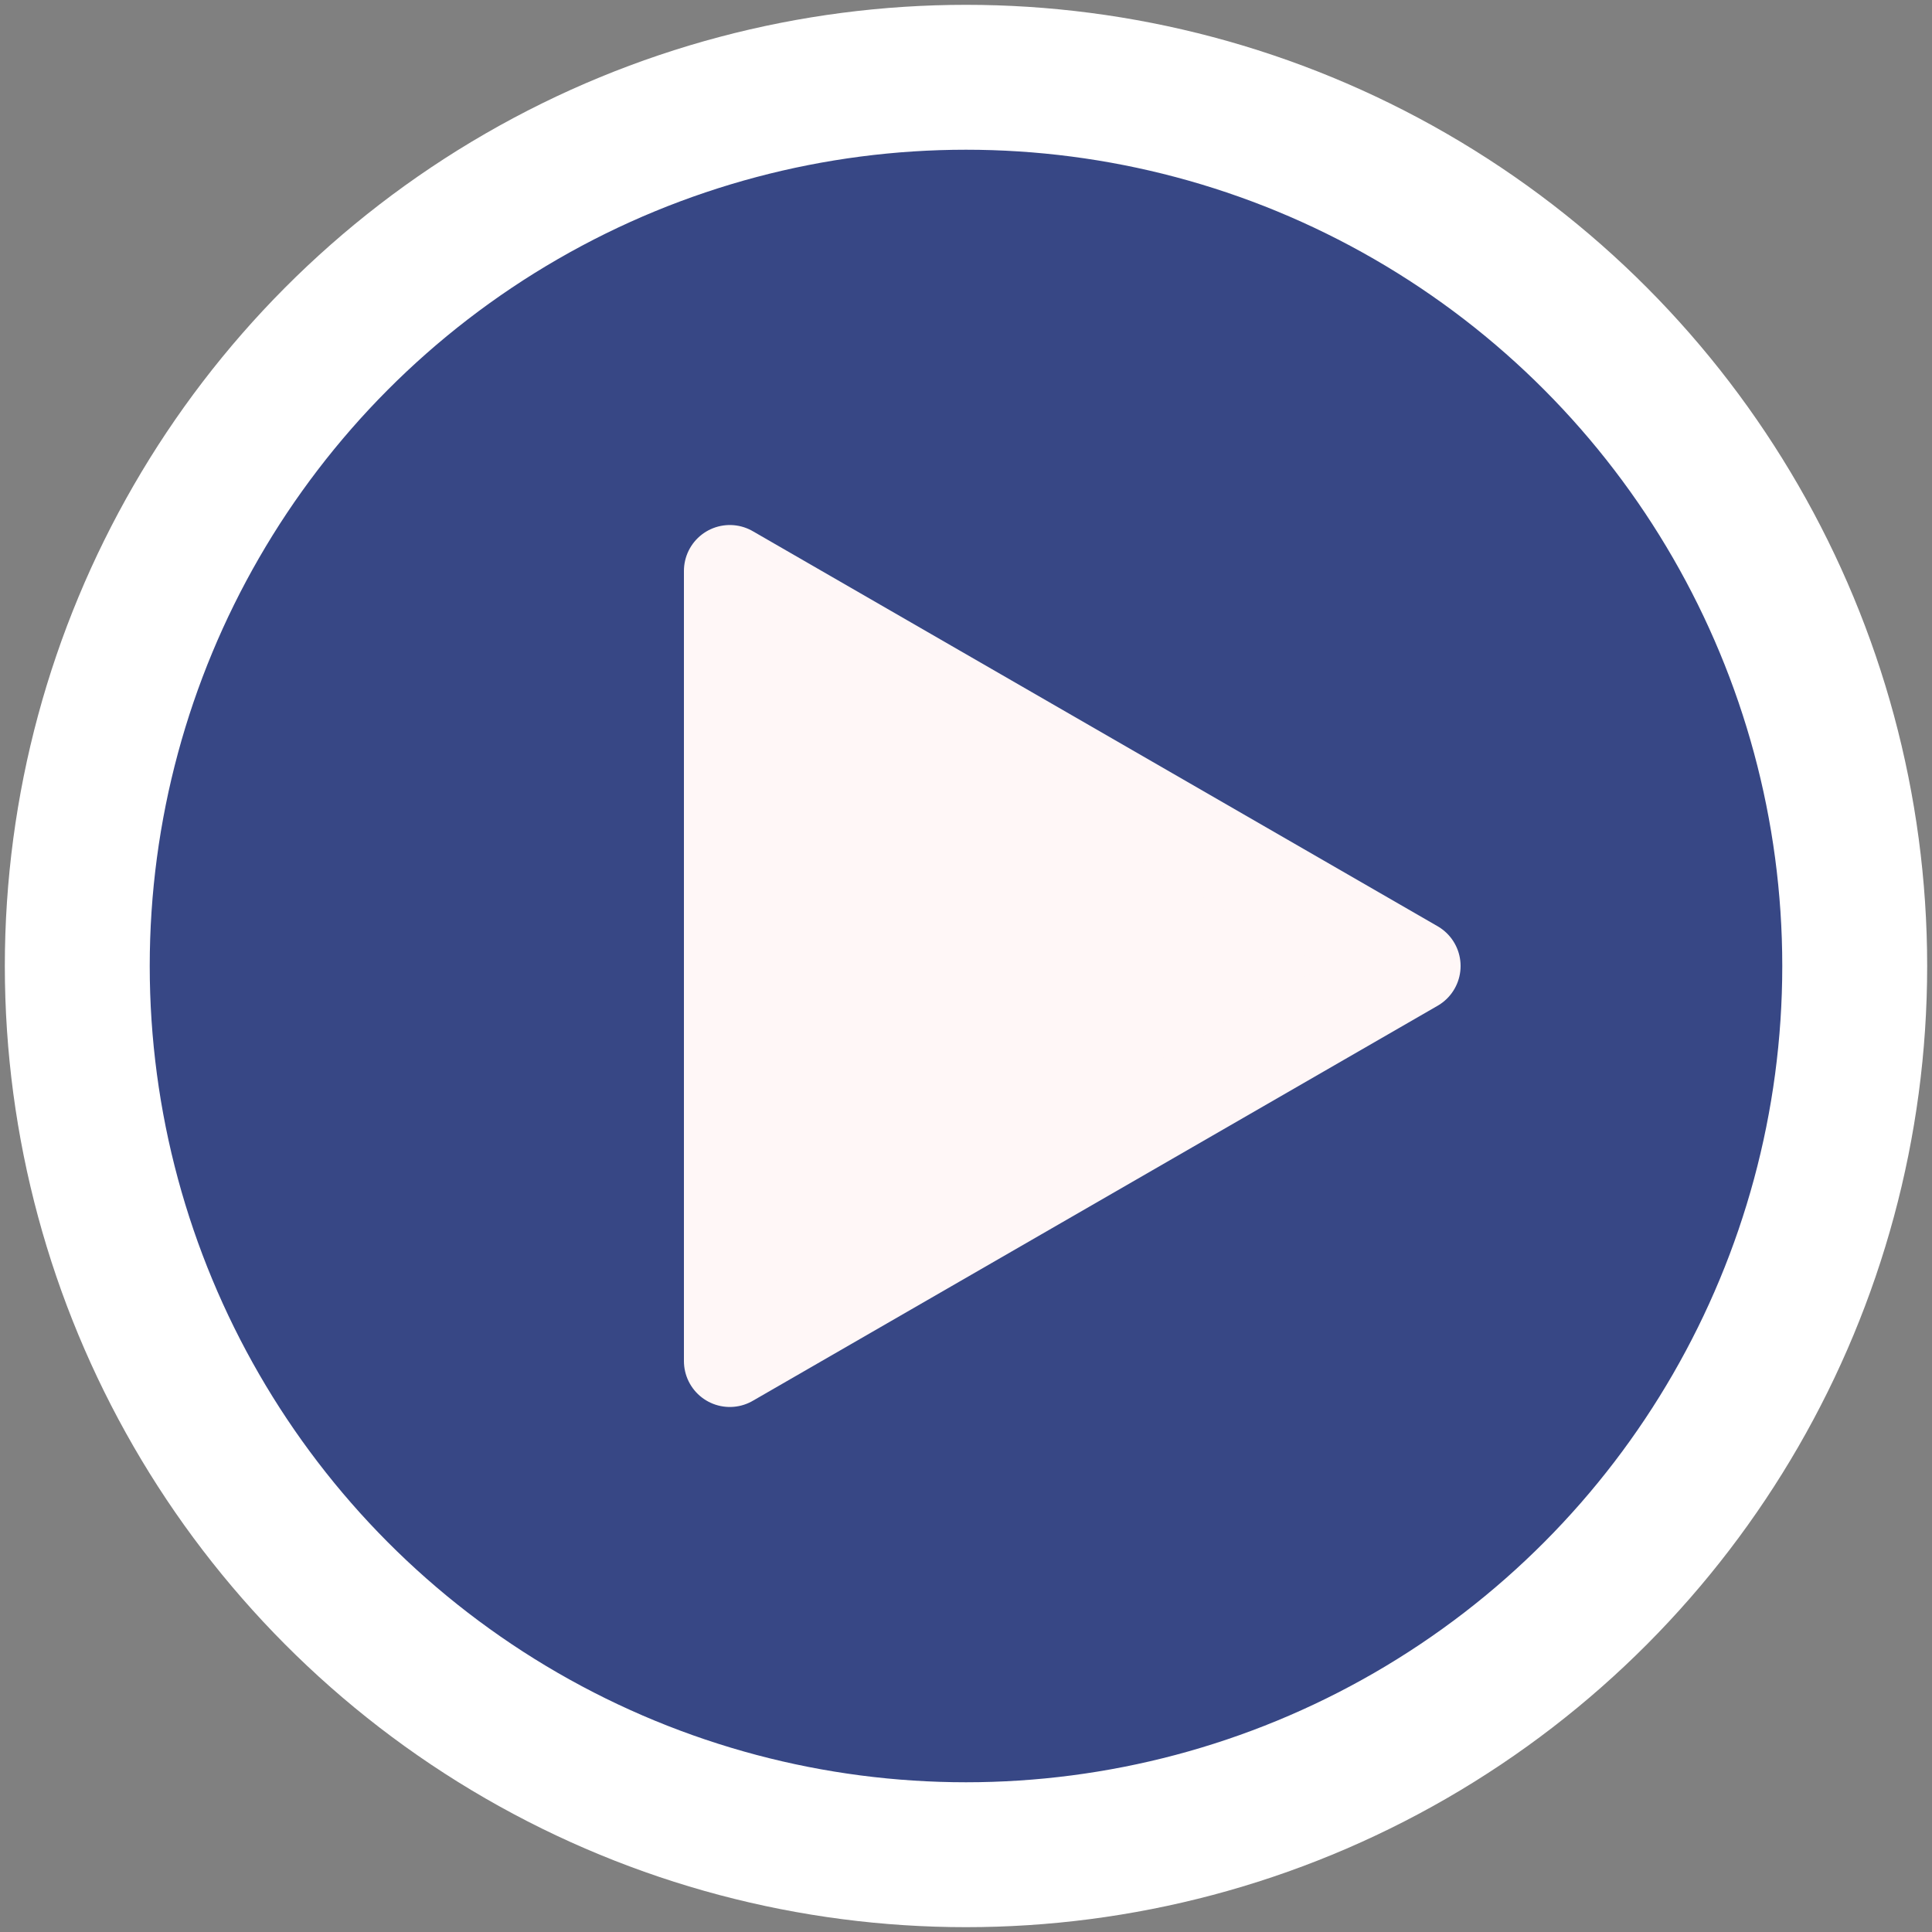 <?xml version="1.0" encoding="utf-8"?>
<!-- Generator: Adobe Illustrator 24.0.1, SVG Export Plug-In . SVG Version: 6.00 Build 0)  -->
<svg version="1.1" id="Lager_1" xmlns="http://www.w3.org/2000/svg" xmlns:xlink="http://www.w3.org/1999/xlink" x="0px" y="0px"
	 viewBox="0 0 400 400" style="enable-background:new 0 0 400 400;" xml:space="preserve">
<rect x="0" y="0" width="400" height="400" fill="#808080" stroke="none"/>
<style type="text/css">
	.st0{fill-rule:evenodd;clip-rule:evenodd;fill:#374785;}
	
		.st1{fill-rule:evenodd;clip-rule:evenodd;fill:#FFF7F7;stroke:#FFF7F7;stroke-width:19;stroke-linejoin:round;stroke-miterlimit:10;}
	.st2{fill-rule:evenodd;clip-rule:evenodd;fill:none;stroke:#FFFFFF;stroke-width:30;stroke-miterlimit:10;}
</style>
<circle class="st0" cx="200" cy="200" r="198"/>
<polygon class="st1" points="292.9,200 222,159.1 151.1,118.2 151.1,200 151.1,281.8 222,240.9 "/>
<circle class="st2" cx="200" cy="200" r="184"/>
</svg>
